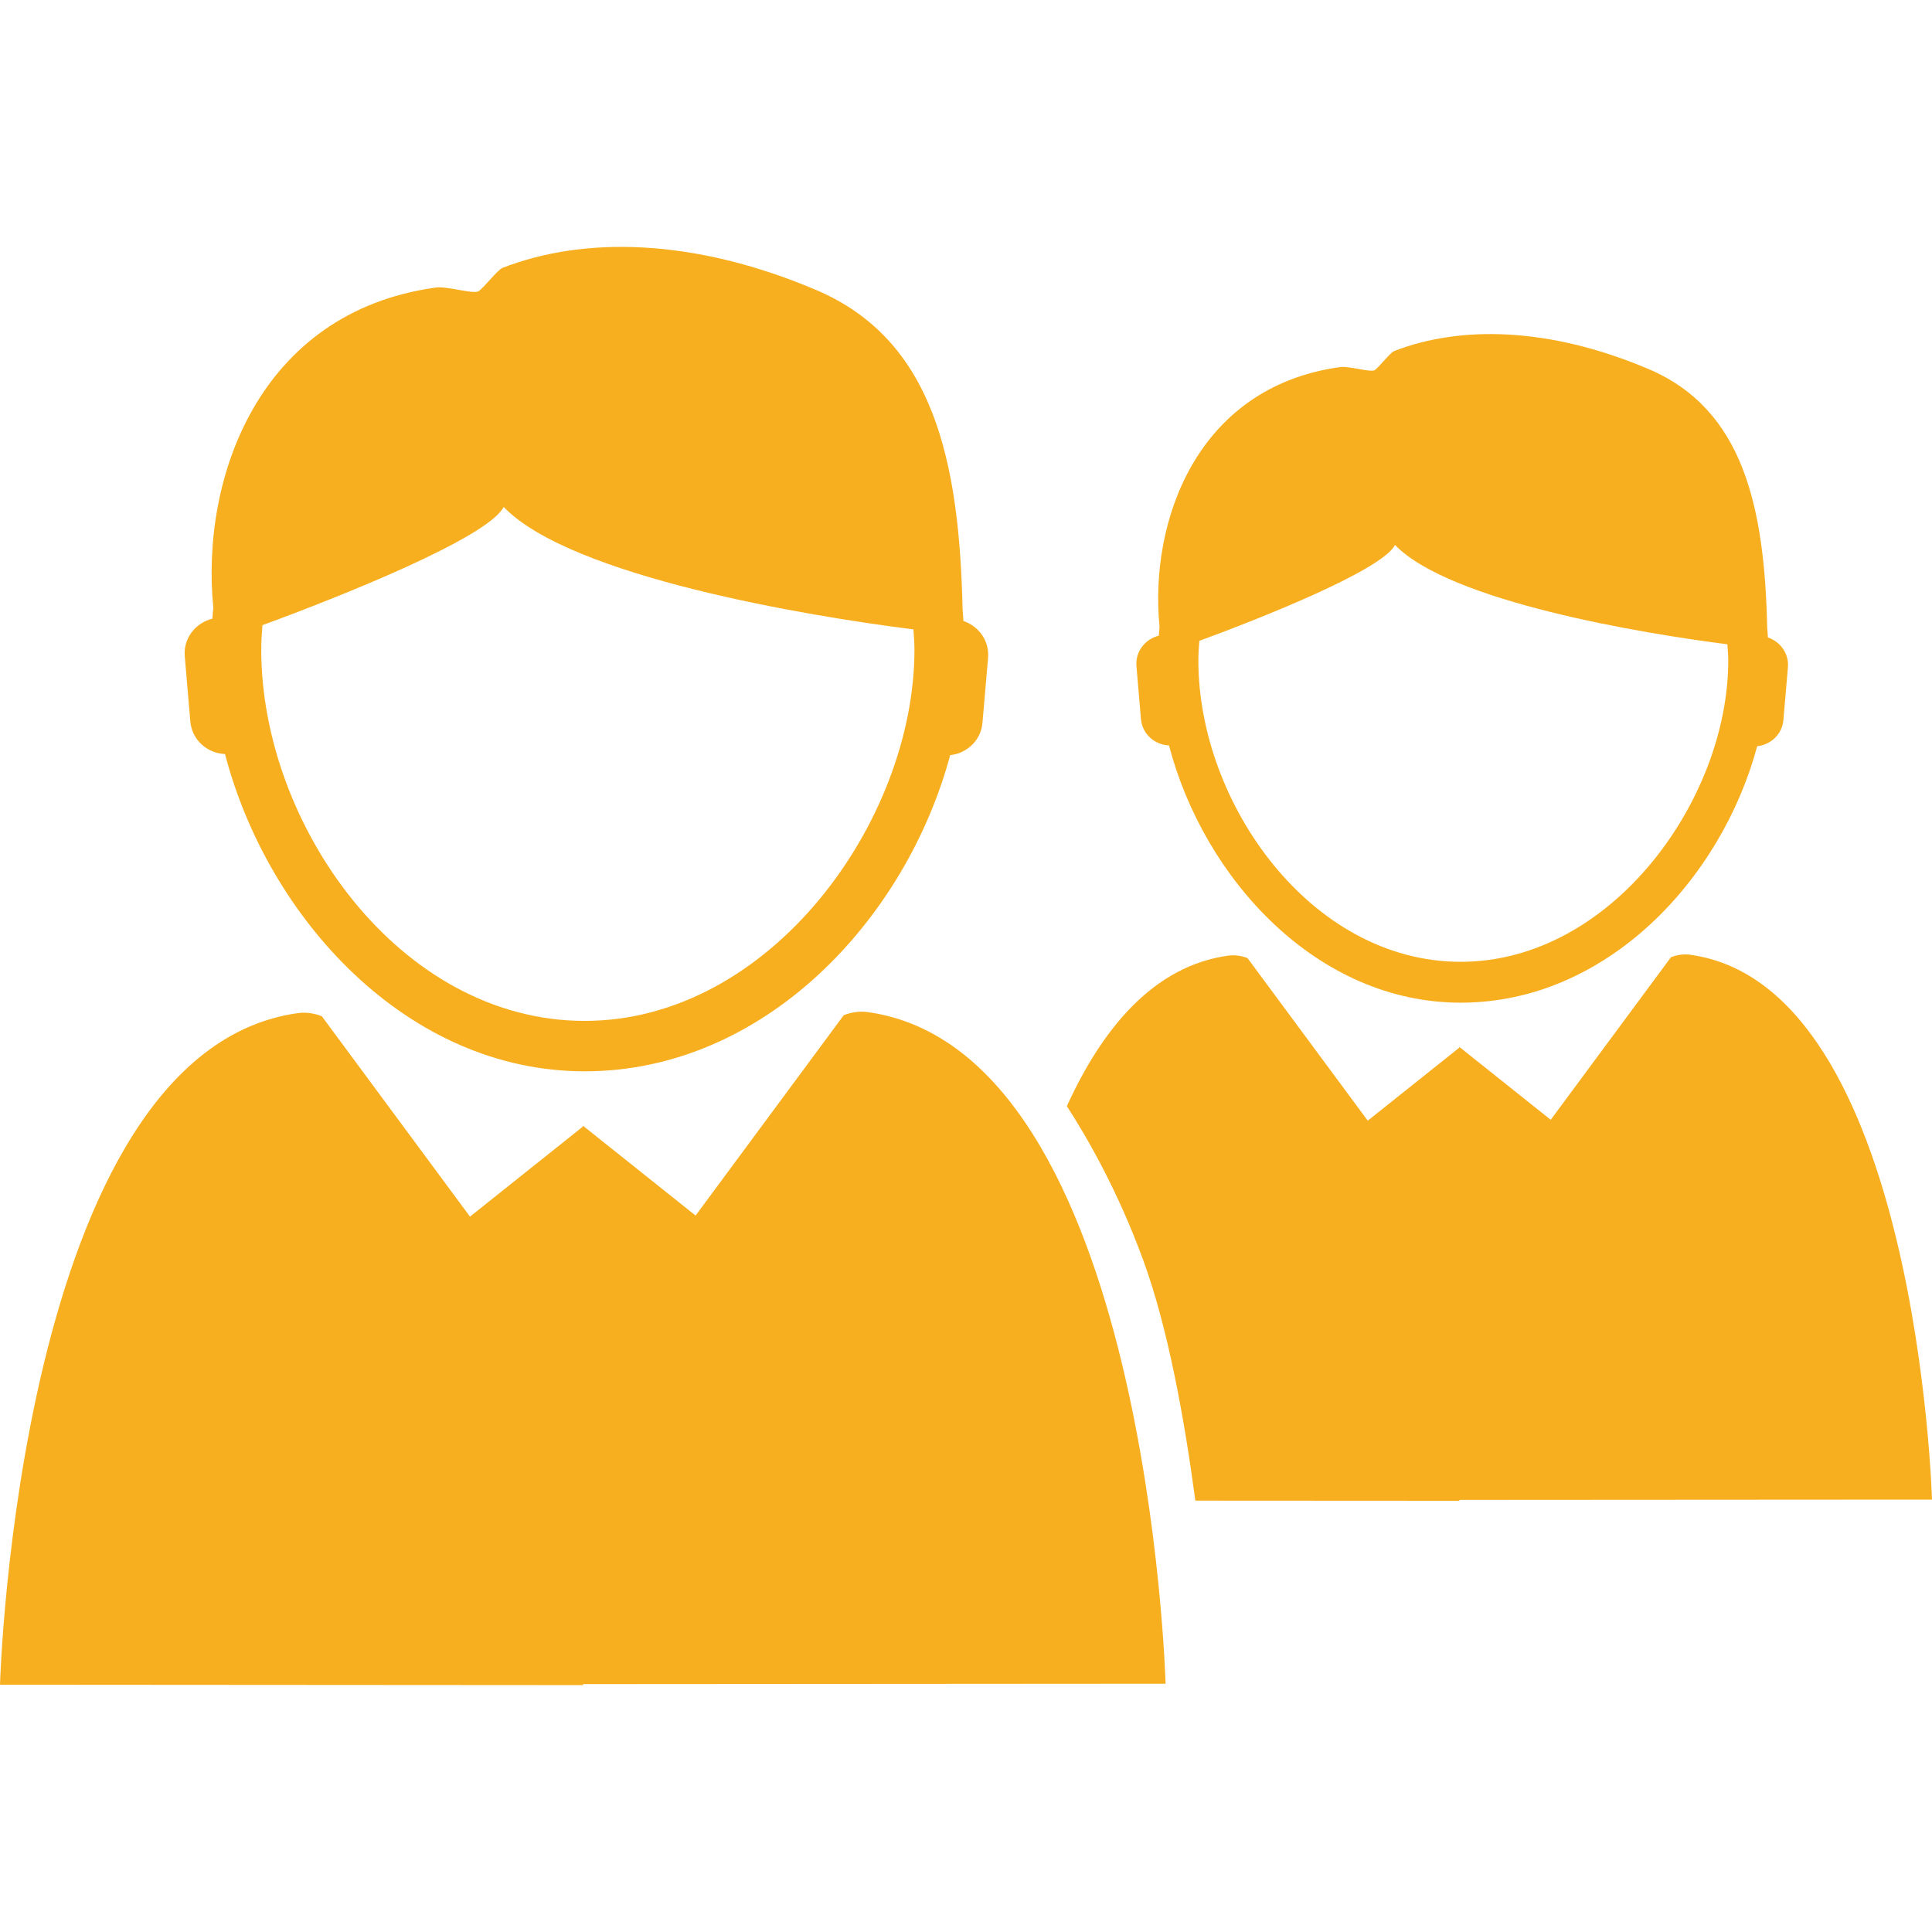 <?xml version="1.0" encoding="UTF-8"?> <svg xmlns="http://www.w3.org/2000/svg" width="500" height="500" viewBox="0 0 500 500" fill="none"> <g clip-path="url(#clip0)"> <path d="M58.231 195.146C69.427 237.885 105.534 277.257 151.298 277.257C197.742 277.257 234.429 238.061 245.902 195.436C250.264 194.945 253.869 191.616 254.26 187.078L255.71 170.235C256.076 165.847 253.327 162.09 249.331 160.704C249.255 159.695 249.23 158.674 249.117 157.678C248.259 119.075 241.552 87.91 211.169 75.025C179.096 61.435 150.831 61.246 130.08 69.314C128.718 69.856 125.201 74.534 123.827 75.378C122.452 76.223 115.178 73.828 112.417 74.471C66.905 80.976 51.89 123.853 55.206 157.287C55.105 158.22 55.042 159.165 54.966 160.111C50.566 161.208 47.414 165.204 47.818 169.869L49.255 186.712C49.671 191.478 53.579 194.932 58.231 195.146ZM67.926 161.788C87.858 154.488 126.197 139.221 130.357 131.203C147.793 149.319 209.366 159.493 236.396 162.885C236.509 164.637 236.661 166.339 236.661 168.104C236.661 212.544 199.369 264.208 151.298 264.208C103.403 264.208 67.611 213.477 67.611 168.104C67.599 165.973 67.763 163.893 67.926 161.788Z" fill="#F7AF20"></path> <path d="M224.634 261.94C222.239 261.574 219.894 262.116 218.356 262.734L180.018 314.587L150.933 291.39L150.756 291.541V291.705L150.719 291.667L121.634 314.865L83.296 263.011C81.77 262.381 79.412 261.839 77.017 262.204C4.589 272.416 0 436.007 0 436.007L150.895 436.108V435.843L301.652 435.742C301.664 435.742 297.05 272.151 224.634 261.94Z" fill="#F7AF20"></path> <path d="M302.537 192.915C311.614 227.584 340.913 259.493 378.016 259.493C415.686 259.493 445.452 227.71 454.756 193.129C458.286 192.725 461.223 190.04 461.538 186.359L462.711 172.705C463.013 169.137 460.769 166.087 457.529 164.965C457.479 164.17 457.441 163.326 457.353 162.531C456.659 131.228 451.226 105.925 426.591 95.487C400.583 84.468 377.65 84.304 360.82 90.847C359.723 91.288 356.874 95.083 355.764 95.789C354.63 96.482 348.742 94.516 346.511 95.045C309.597 100.315 297.406 135.098 300.091 162.216C300.003 162.985 299.965 163.742 299.902 164.511C296.334 165.406 293.788 168.646 294.115 172.415L295.275 186.069C295.59 189.927 298.767 192.738 302.537 192.915ZM310.391 165.847C326.554 159.922 357.668 147.541 361.034 141.036C375.192 155.711 425.129 163.956 447.04 166.742C447.141 168.129 447.267 169.541 447.267 170.966C447.267 206.997 417.035 248.916 378.029 248.916C339.173 248.916 310.139 207.766 310.139 170.966C310.139 169.251 310.252 167.549 310.391 165.847Z" fill="#F7AF20"></path> <path d="M437.508 247.1C435.567 246.798 433.663 247.239 432.44 247.731L401.326 289.801L377.738 270.991L377.599 271.104V271.243L377.561 271.218L353.973 290.028L322.859 247.957C321.623 247.453 319.707 247.037 317.791 247.327C298.615 250.025 285.34 266.011 276.099 286.271C281.558 294.705 289.248 308.157 295.766 325.857C302.258 343.444 306.558 367.398 309.356 388.363L377.712 388.401V388.174L500.002 388.099C499.989 388.061 496.257 255.345 437.508 247.1Z" fill="#F7AF20"></path> </g> <defs> <clipPath id="clip0"> <rect width="500" height="500" fill="white"></rect> </clipPath> </defs> </svg> 